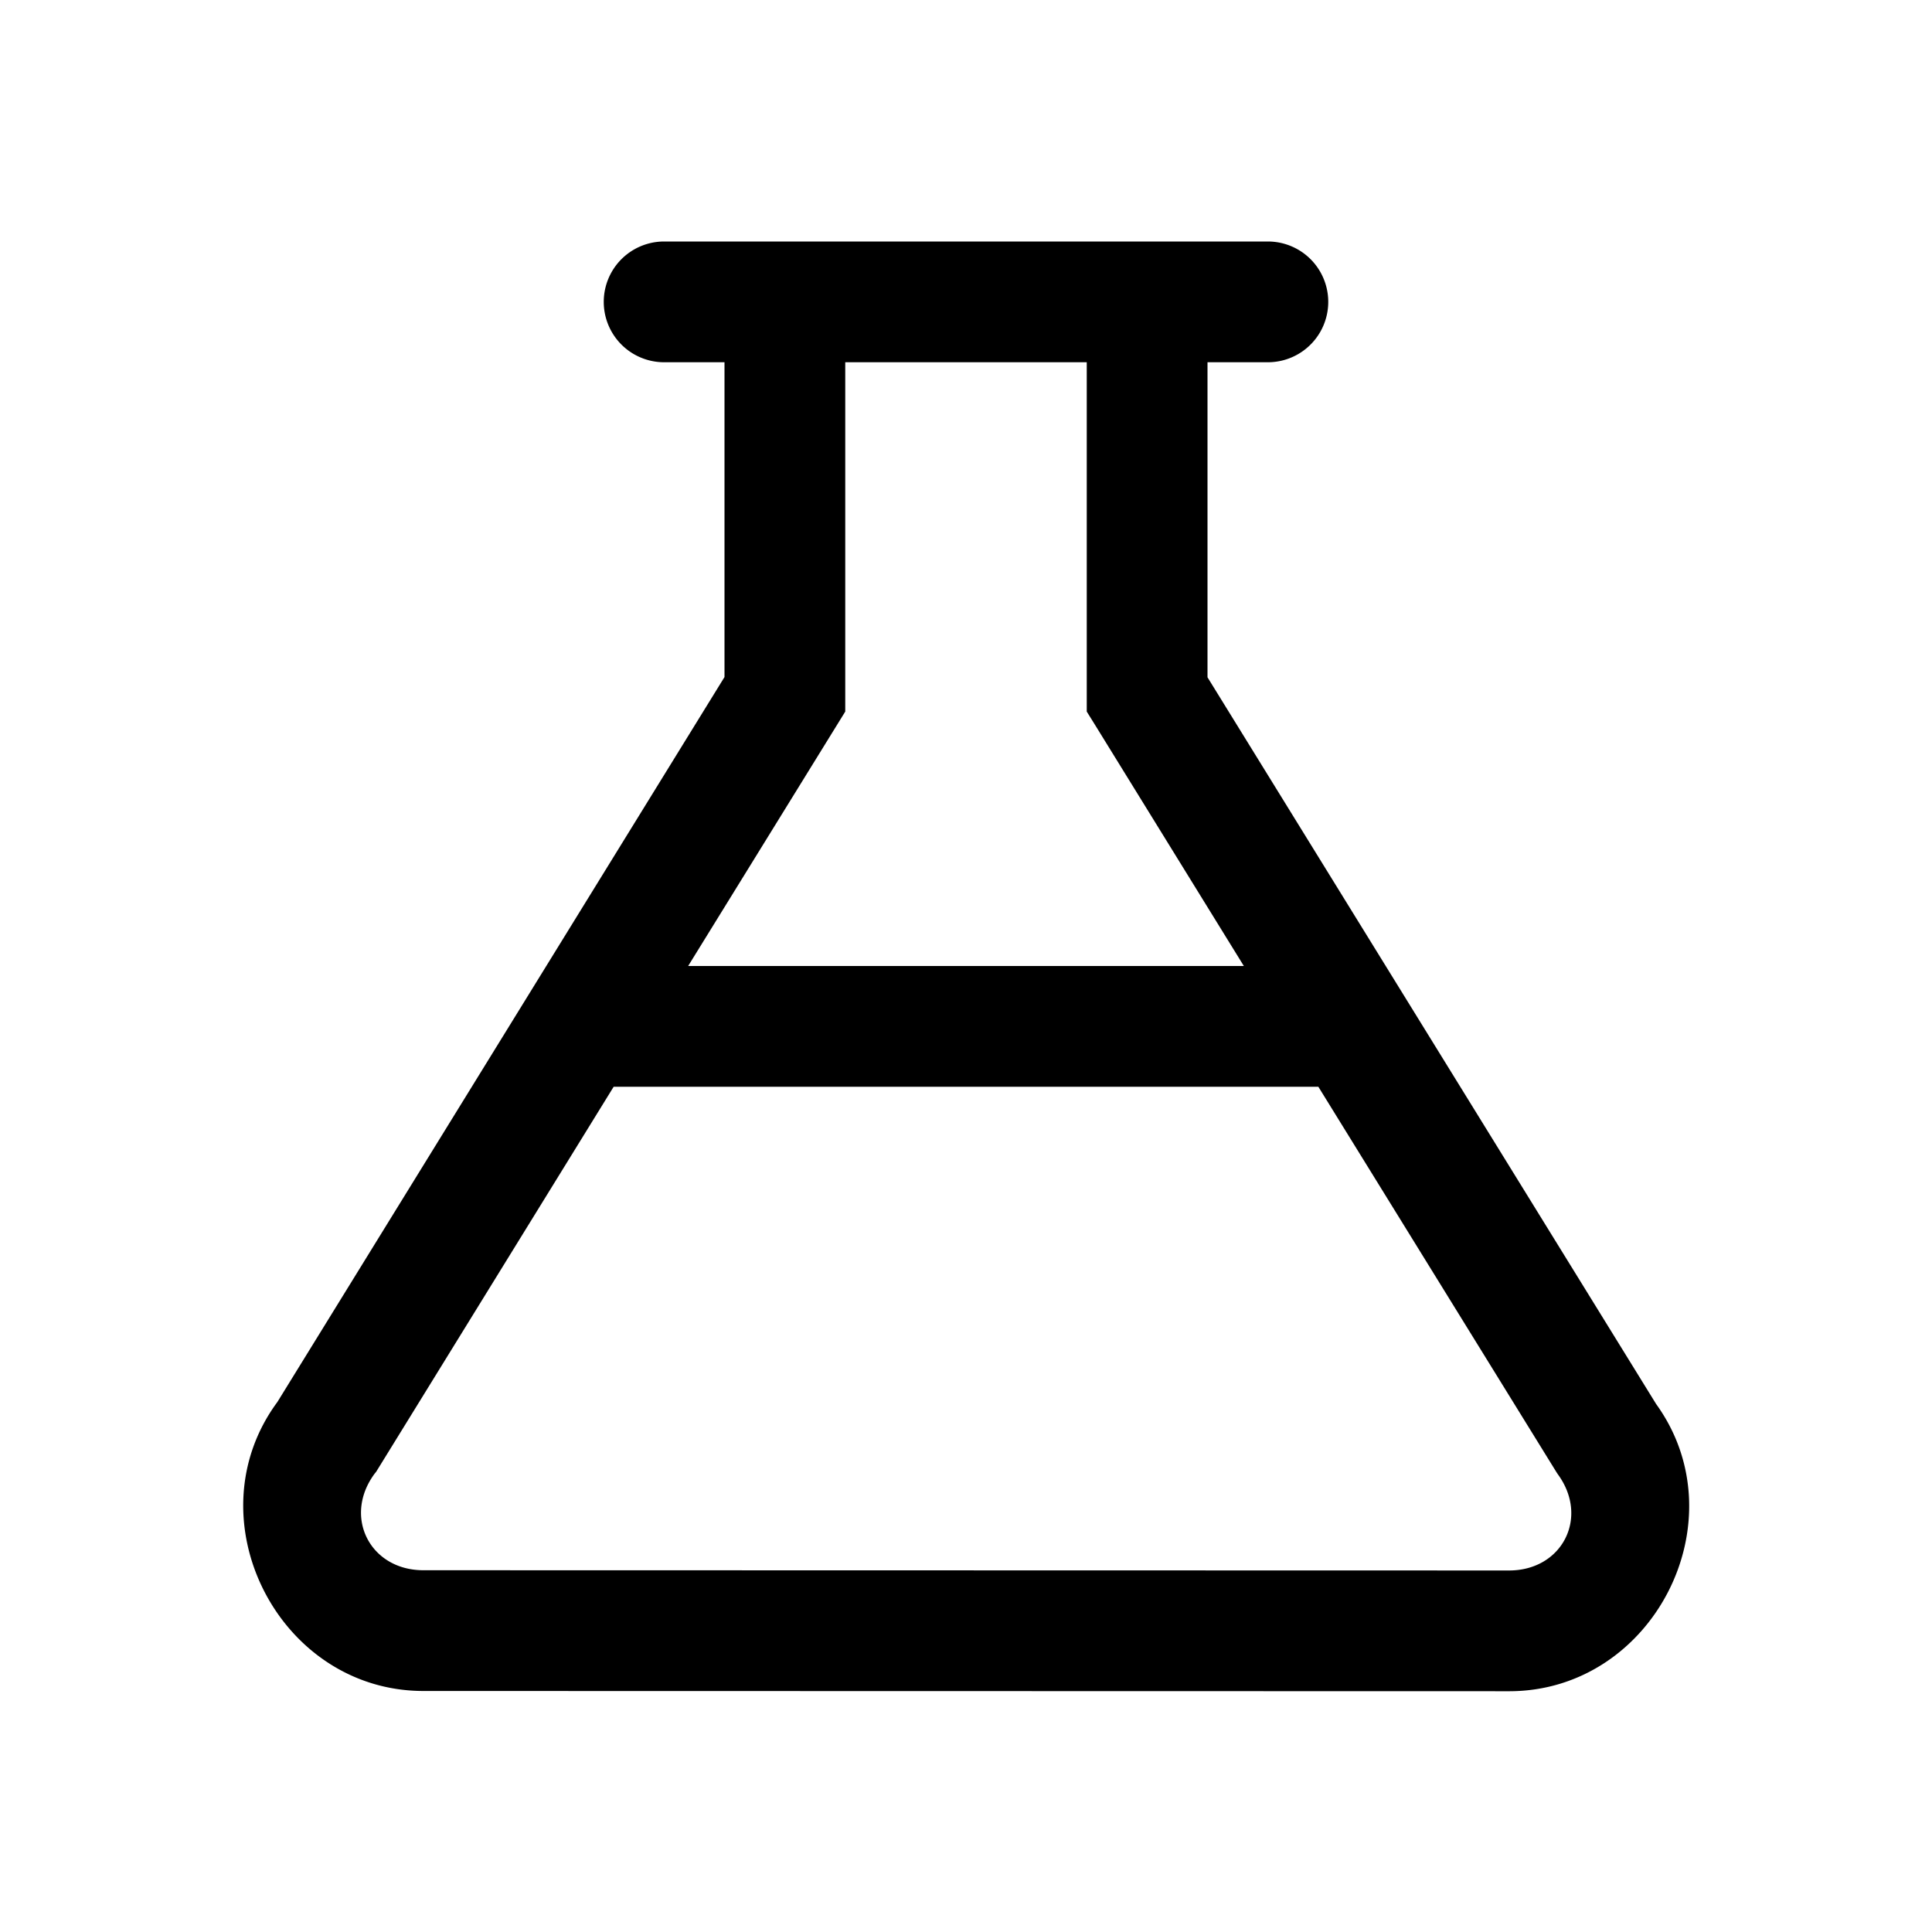 <?xml version="1.0"?>
<svg xmlns="http://www.w3.org/2000/svg" viewBox="0 0 16 16">
    <path style="line-height:normal;text-indent:0;text-align:start;text-decoration-line:none;text-decoration-style:solid;text-decoration-color:#000;text-transform:none;block-progression:tb;isolation:auto;mix-blend-mode:normal" d="M 5.5 2 A 0.5 0.5 0 1 0 5.5 3 L 6 3 L 6 5.607 L 2.297 11.611 C 1.583 12.578 2.307 14.005 3.508 14.004 L 12.502 14.006 C 13.694 14.003 14.413 12.593 13.715 11.627 L 10 5.609 L 10 3 L 10.5 3 A 0.5 0.5 0 1 0 10.5 2 L 5.5 2 z M 7 3 L 9 3 L 9 5.893 L 9.074 6.012 L 10.301 8 L 5.699 8 L 7 5.893 L 7 3 z M 5.082 9 L 10.918 9 L 12.893 12.197 L 12.904 12.213 C 13.16 12.567 12.939 13.003 12.502 13.006 L 3.506 13.004 C 3.064 13.004 2.839 12.561 3.102 12.205 L 3.115 12.189 L 5.082 9 z" font-weight="400" font-family="sans-serif" white-space="normal" overflow="visible"/>
</svg>
